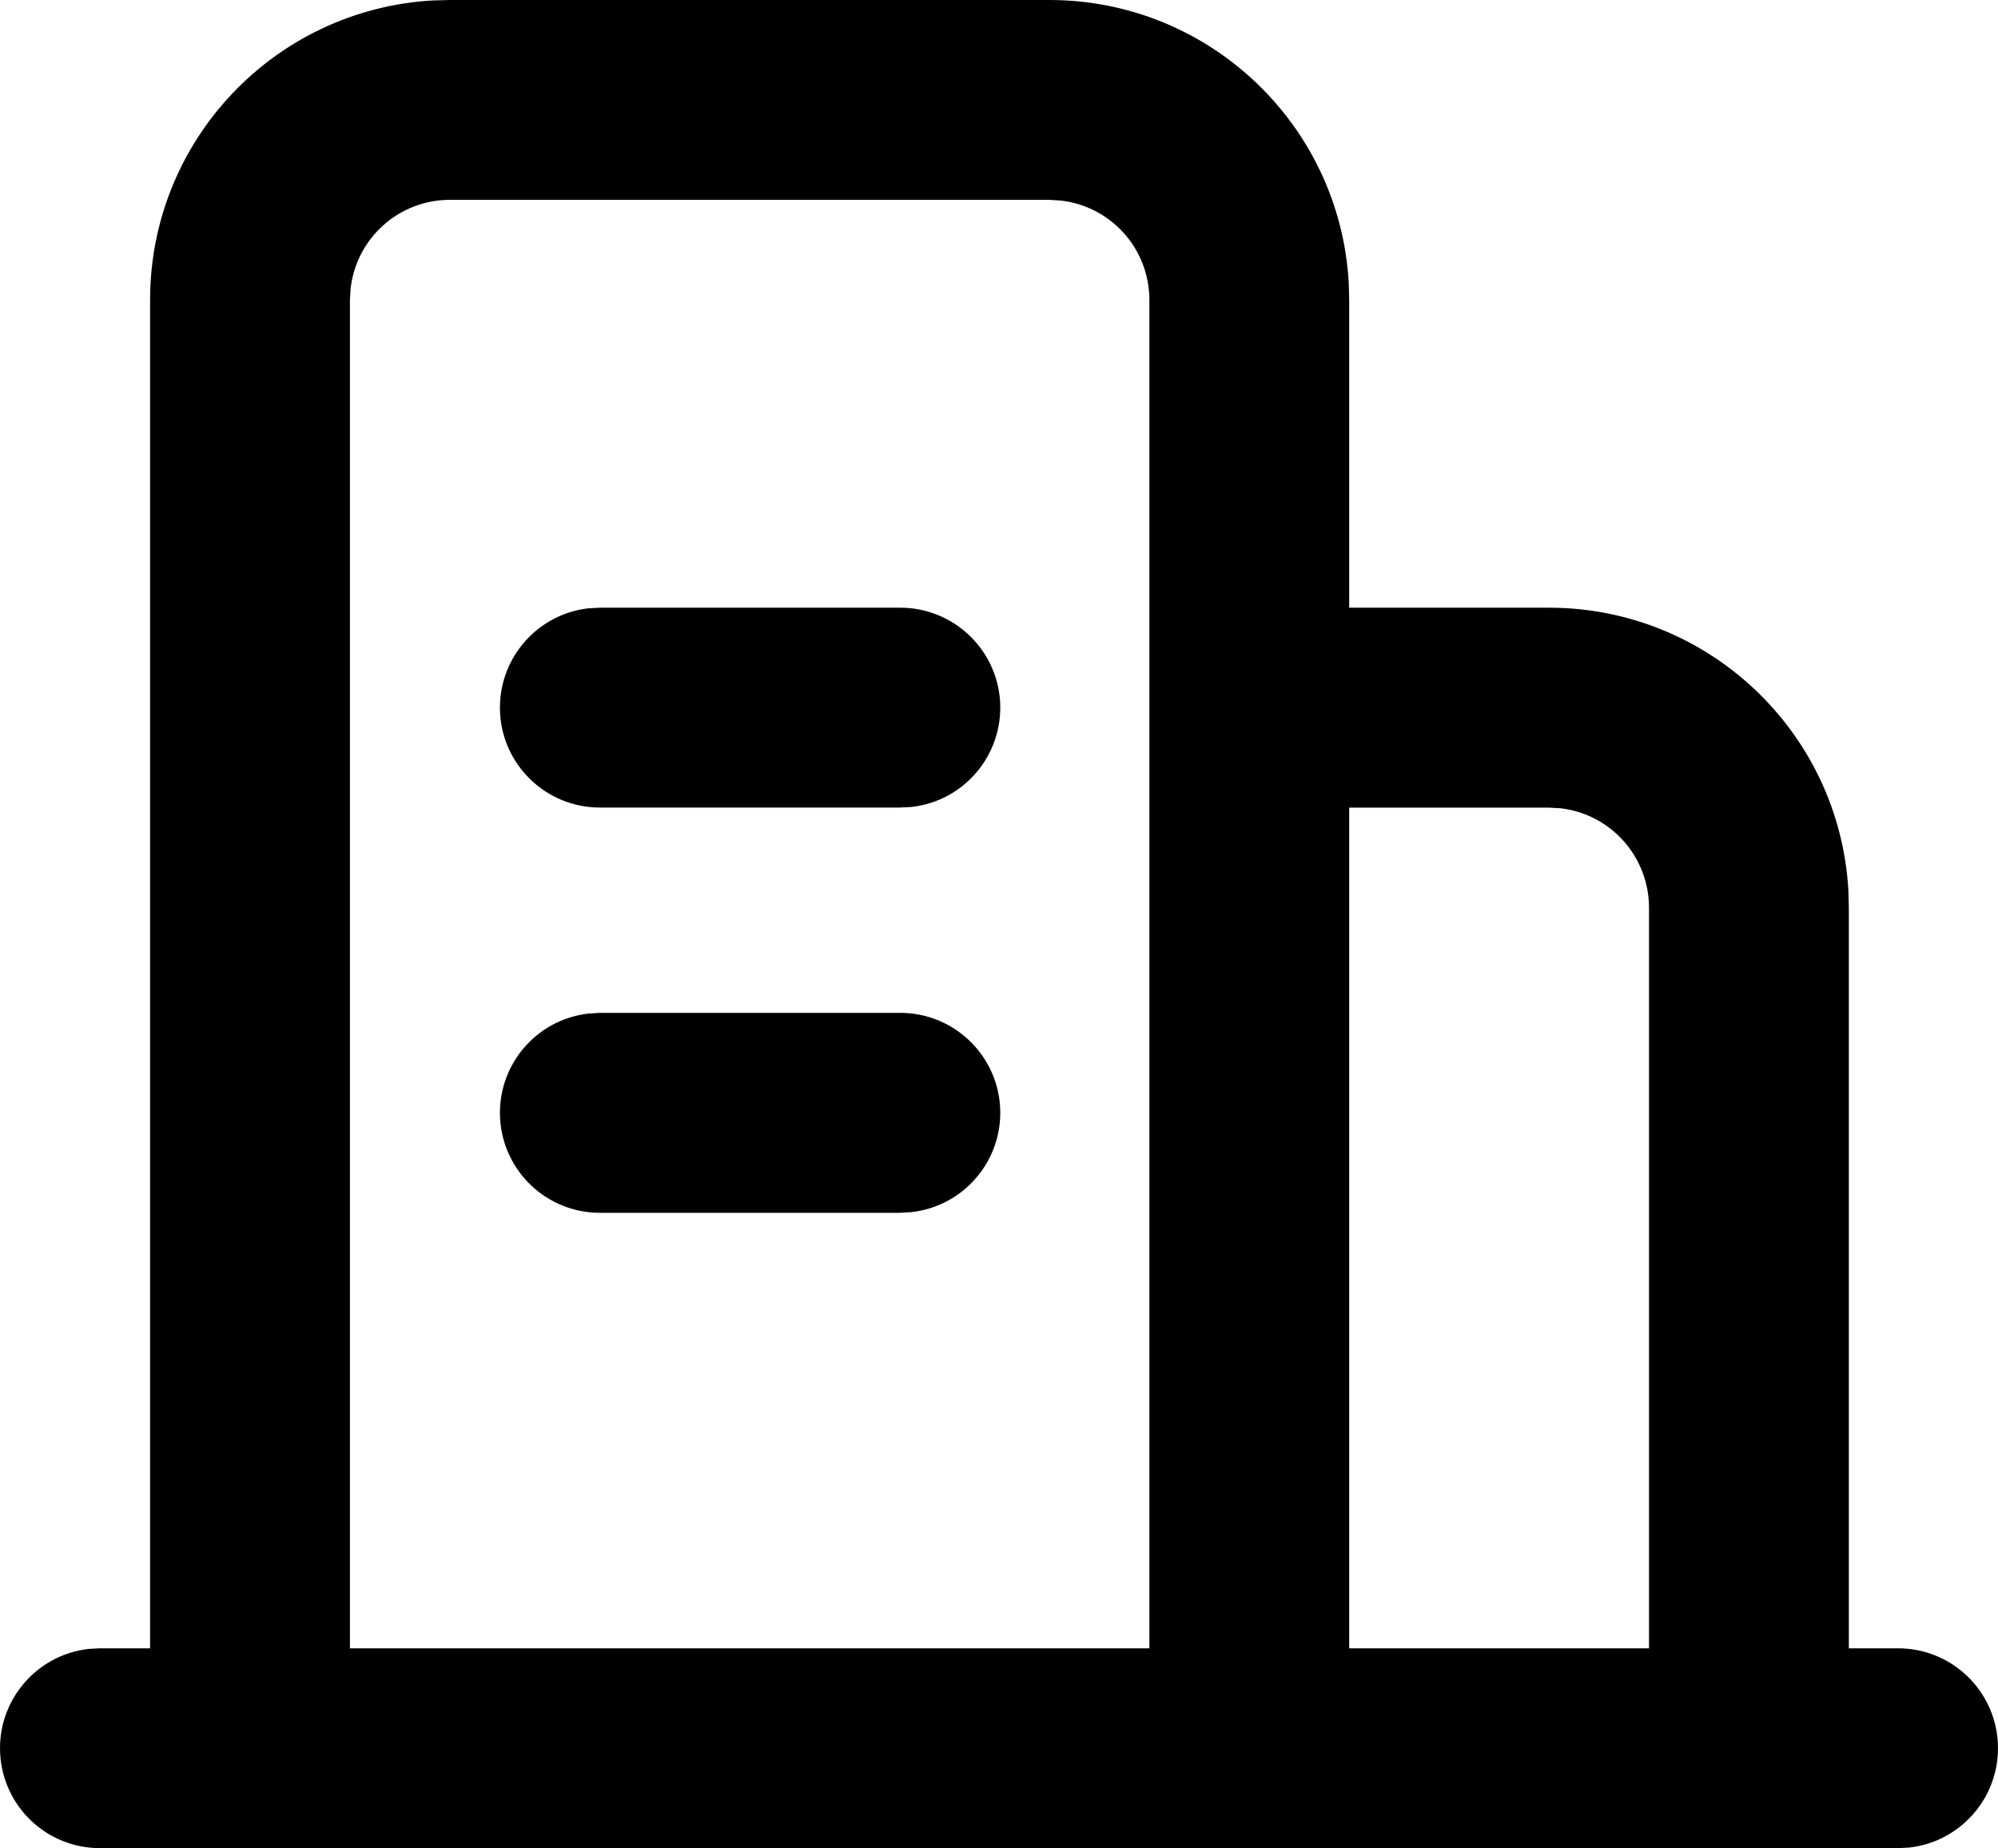 <svg xmlns="http://www.w3.org/2000/svg" xmlns:xlink="http://www.w3.org/1999/xlink" fill="none" version="1.1" width="21.538" height="19.92" viewBox="0 0 21.538 19.92"><g><path d="M11.312,0C13.024,-0,14.438,1.334,14.539,3.042L14.544,3.232L14.544,6.55L16.698,6.55C18.41,6.55,19.824,7.884,19.925,9.592L19.93,9.782L19.93,17.766L20.463,17.766C21.033,17.767,21.503,18.212,21.536,18.78C21.569,19.349,21.154,19.845,20.588,19.913L20.463,19.92L1.074,19.92C0.504,19.918,0.035,19.474,0.002,18.905C-0.031,18.337,0.384,17.841,0.95,17.773L1.075,17.766L1.618,17.766L1.618,3.232C1.618,1.52,2.952,0.106,4.66,0.005L4.849,0L11.312,0ZM11.312,2.154L4.849,2.154C4.303,2.154,3.844,2.563,3.78,3.106L3.772,3.232L3.772,17.766L12.39,17.766L12.39,3.232C12.39,2.685,11.981,2.226,11.439,2.162L11.312,2.154ZM16.698,8.705L14.544,8.705L14.544,17.766L17.776,17.766L17.776,9.782C17.775,9.236,17.367,8.776,16.824,8.712L16.698,8.705ZM9.697,10.917C10.27,10.913,10.747,11.359,10.781,11.931C10.814,12.504,10.393,13.002,9.823,13.065L9.697,13.072L6.465,13.072C5.895,13.071,5.424,12.626,5.391,12.057C5.358,11.489,5.773,10.992,6.339,10.925L6.465,10.917L9.697,10.917ZM9.697,6.55C10.27,6.546,10.747,6.992,10.781,7.564C10.814,8.137,10.393,8.636,9.823,8.698L9.697,8.704L6.465,8.704C5.895,8.703,5.424,8.258,5.391,7.69C5.358,7.121,5.773,6.624,6.339,6.557L6.465,6.55L9.697,6.55Z" fill="#000000" fill-opacity="1" style="mix-blend-mode:passthrough"/></g></svg>
